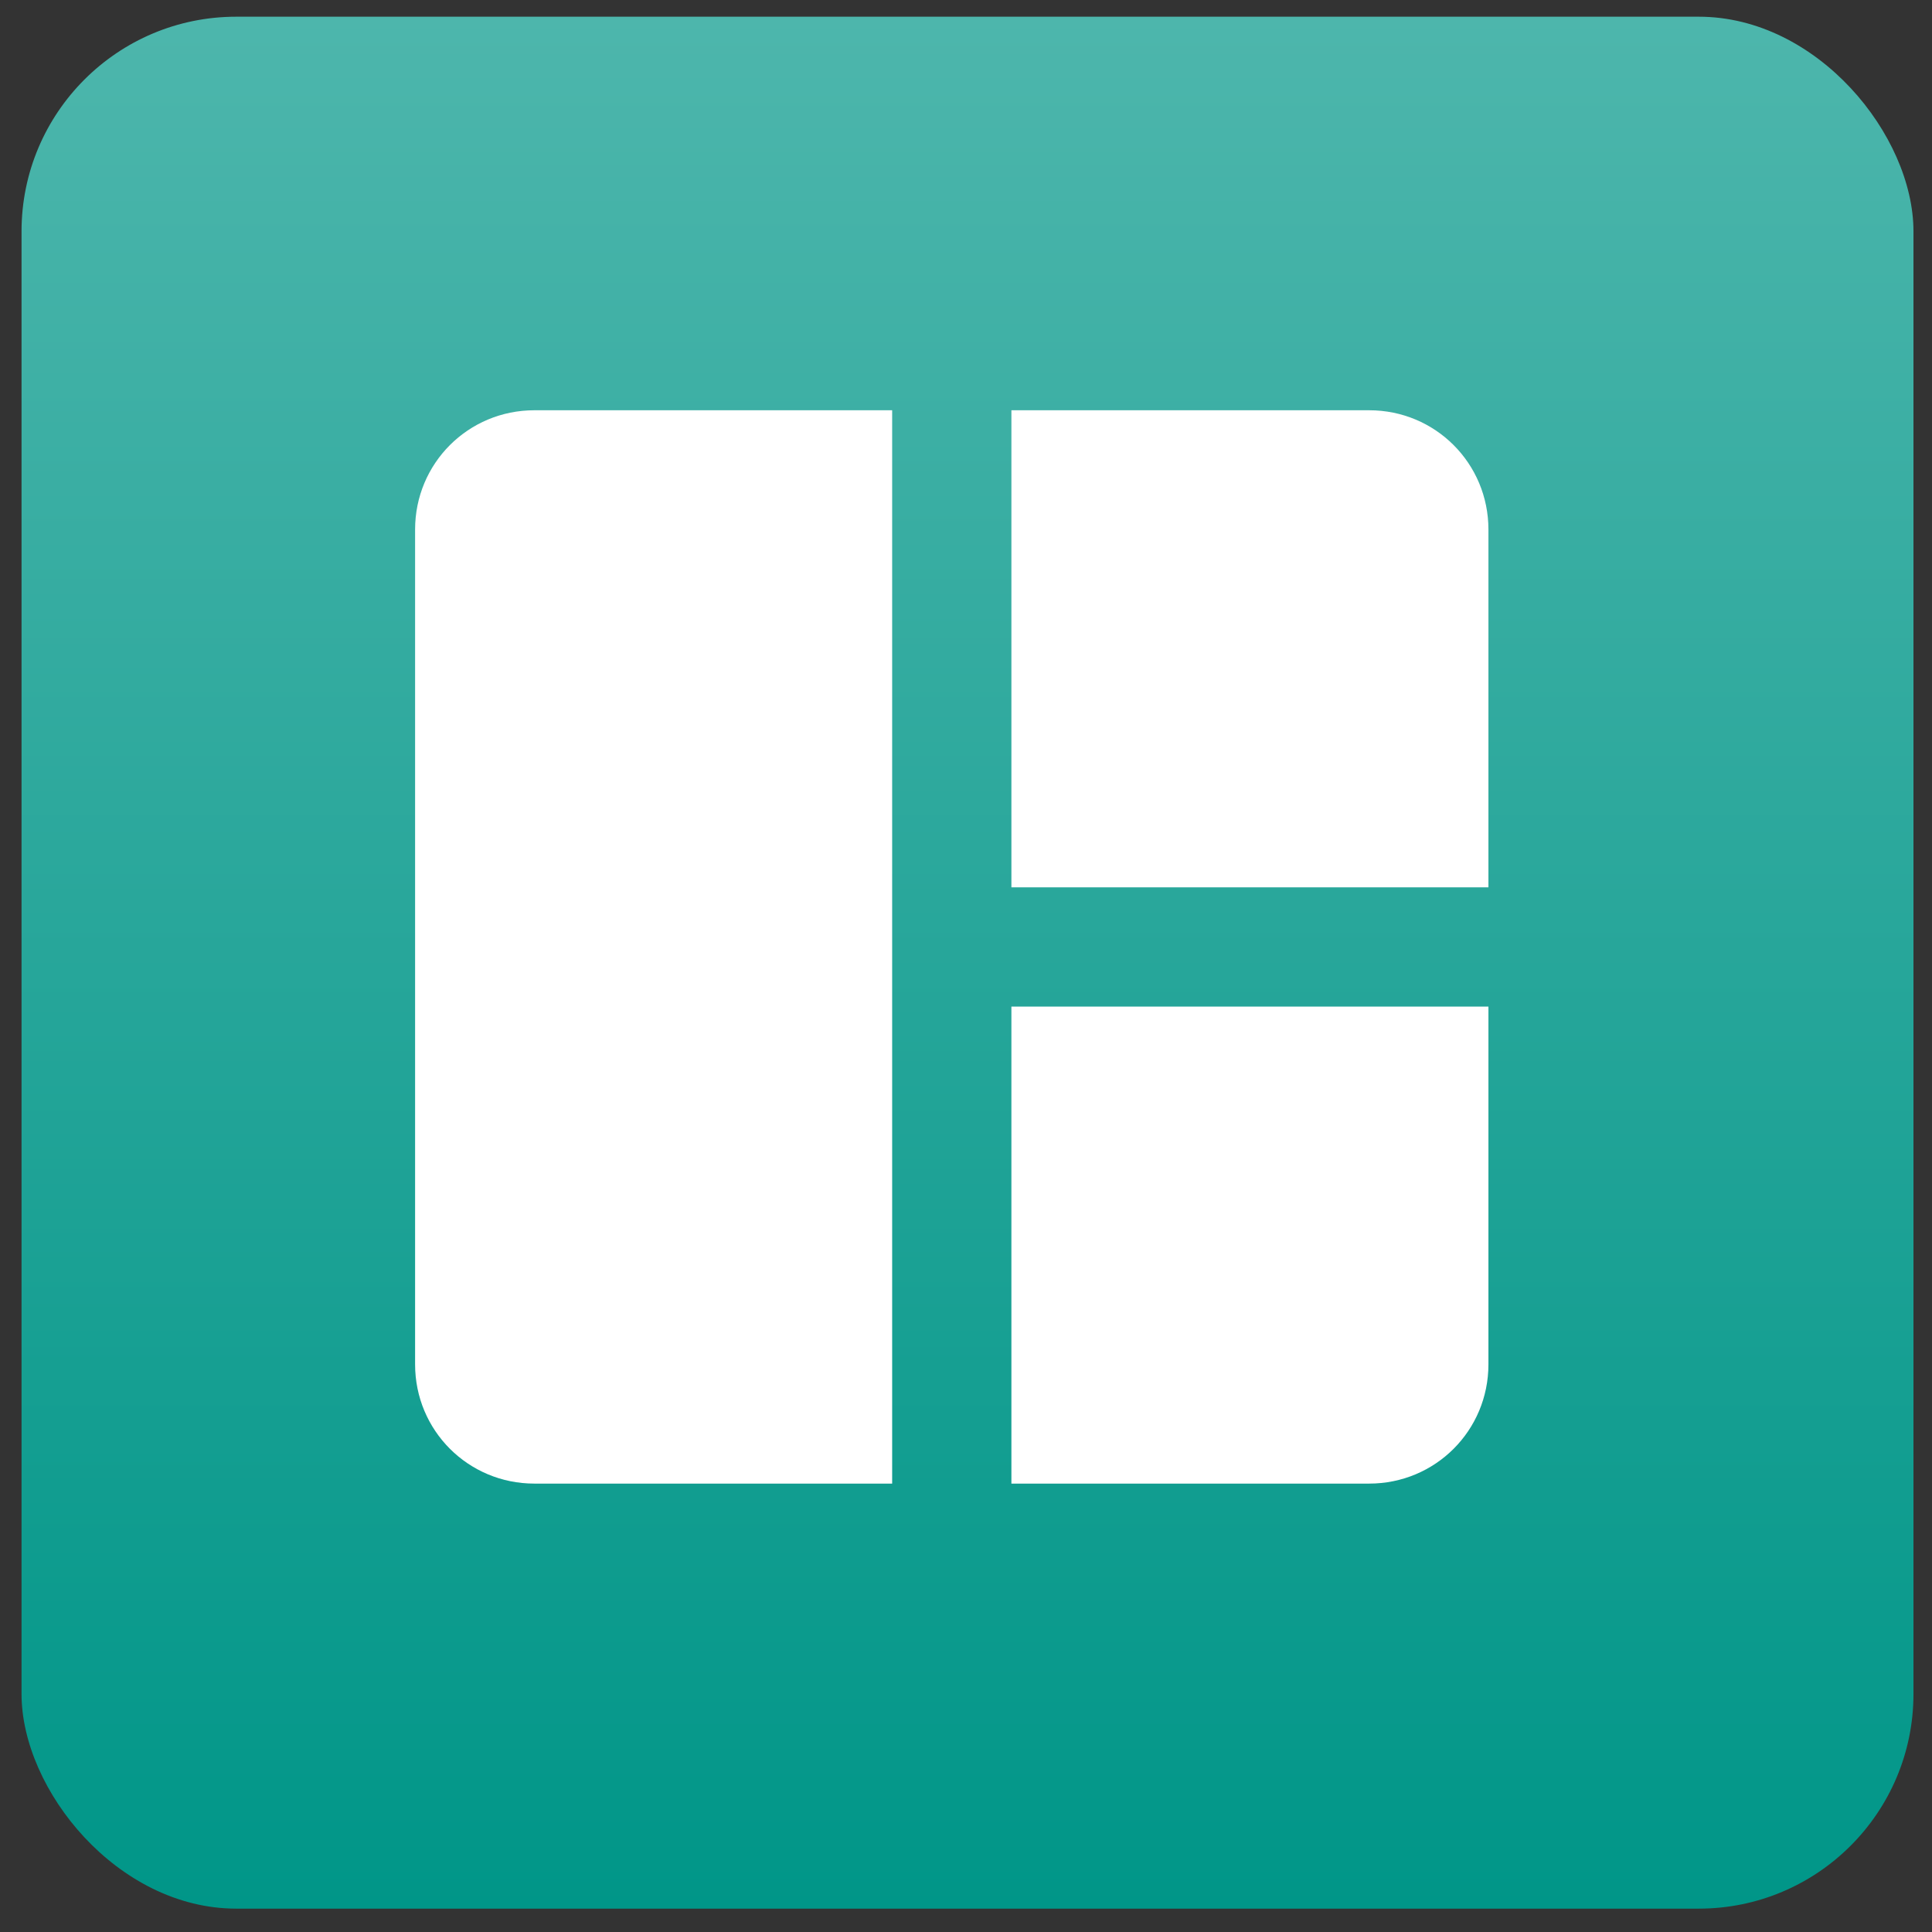 <svg width="54" height="54" viewBox="0 0 54 54" fill="none" xmlns="http://www.w3.org/2000/svg">
<rect x="0" y="0" width="54" height="54" fill="#333333" stroke="none"/>
<rect x="0.602" y="0.467" width="52.88" height="52.88" rx="6" fill="url(#paint0_linear_1229_284373)"/>
<path d="M14.936 11.467C13.086 11.467 11.602 12.951 11.602 14.801V38.134C11.602 39.984 13.086 41.467 14.936 41.467H24.936V11.467H14.936ZM28.269 11.467V24.801H41.602V14.801C41.602 12.951 40.119 11.467 38.269 11.467H28.269ZM28.269 28.134V41.467H38.269C40.119 41.467 41.602 39.984 41.602 38.134V28.134" fill="white"/>
<defs>
<linearGradient id="paint0_linear_1229_284373" x1="27.042" y1="0.467" x2="27.042" y2="53.347" gradientUnits="userSpaceOnUse">
<stop stop-color="#4DB6AC"/>
<stop offset="1" stop-color="#009688"/>
</linearGradient>
</defs>
</svg>

